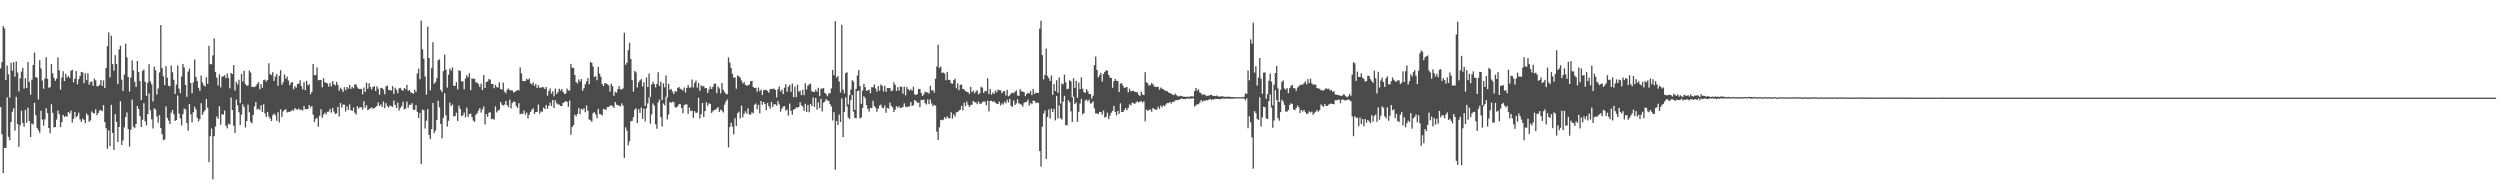<?xml version="1.0" encoding="UTF-8"?>
<svg xmlns="http://www.w3.org/2000/svg" width="1920" height="150">
  <path d="M0 52.554h1v29.747H0zM1 47.695h1v55.494H1zM2 20.095h1v112.796H2zM3 21.867h1v91.711H3zM4 61.415h1v52.283H4zM5 50.380h1v24.436H5zM6 57.048h1v48.053H6zM7 74.976h1v32.694H7zM8 48.131h1v45.636H8zM9 54.264h1v31.552H9zM10 47.721h1v35.449H10zM11 58.837h1v41.555H11zM12 47.215h1v27.174H12zM13 55.656h1v39.556H13zM14 70.179h1v42.670H14zM15 60.225h1v36.022H15zM16 55.054h1v29.985H16zM17 52.112h1v42.396H17zM18 67.969h1v29.348H18zM19 60.044h1v24.372H19zM20 67.615h1v26.686H20zM21 47.655h1v35.032H21zM22 62.829h1v30.164H22zM23 72.810h1v32.395H23zM24 61.251h1v33.624H24zM25 49.951h1v45.672H25zM26 40.375h1v38.572H26zM27 59.224h1v29.295H27zM28 59.717h1v38.521H28zM29 76.467h1v23.691H29zM30 46.249h1v55.719H30zM31 52.525h1v32.497H31zM32 61.926h1v29.952H32zM33 68.155h1v28.347H33zM34 60.253h1v31.464H34zM35 43.905h1v39.140H35zM36 60.494h1v26.370H36zM37 67.363h1v30.949H37zM38 66.950h1v35.411H38zM39 49.184h1v30.912H39zM40 56.273h1v30.405H40zM41 59.834h1v37.990H41zM42 62.064h1v35.528H42zM43 60.318h1v31.535H43zM44 44.065h1v40.799H44zM45 53.992h1v33.734H45zM46 68.816h1v28.870H46zM47 59.607h1v34.242H47zM48 54.755h1v33.439H48zM49 62.248h1v27.552H49zM50 56.748h1v32.420H50zM51 59.600h1v29.991H51zM52 58.312h1v27.697H52zM53 59.770h1v27.429H53zM54 54.425h1v30.530H54zM55 53.431h1v40.756H55zM56 63.260h1v27.955H56zM57 60.347h1v25.621H57zM58 54.563h1v35.530H58zM59 64.778h1v24.086H59zM60 60.766h1v25.749H60zM61 58.255h1v33.490H61zM62 55.193h1v38.328H62zM63 55.556h1v35.649H63zM64 63.884h1v28.176H64zM65 56.285h1v38.335H65zM66 61.618h1v25.598H66zM67 56.223h1v32.259H67zM68 65.037h1v28.479H68zM69 63.011h1v29.478H69zM70 62.592h1v22.941H70zM71 65.994h1v20.732H71zM72 60.279h1v26.892H72zM73 61.718h1v22.252H73zM74 66.217h1v22.250H74zM75 66.270h1v20.476H75zM76 65.105h1v19.686H76zM77 61.366h1v23.255H77zM78 65.940h1v19.463H78zM79 61.758h1v18.968H79zM80 67.530h1v26.242H80zM81 52.260h1v46.265H81zM82 35.445h1v78.774H82zM83 24.933h1v75.243H83zM84 59.416h1v52.847H84zM85 27.453h1v53.012H85zM86 49.219h1v52.865H86zM87 54.283h1v60.891H87zM88 42.337h1v45.305H88zM89 49.073h1v44.595H89zM90 64.690h1v44.420H90zM91 38.022h1v59.504H91zM92 35.112h1v42.622H92zM93 61.201h1v50.115H93zM94 69.941h1v37.873H94zM95 57.232h1v40.593H95zM96 33.468h1v56.433H96zM97 44.013h1v42.346H97zM98 59.111h1v40.055H98zM99 70.296h1v42.238H99zM100 59.565h1v40.094H100zM101 46.441h1v30.004H101zM102 54.063h1v43.269H102zM103 62.787h1v35.614H103zM104 66.742h1v28.554H104zM105 46.808h1v34.545H105zM106 55.237h1v28.391H106zM107 62.284h1v26.878H107zM108 76.848h1v20.697H108zM109 54.411h1v37.560H109zM110 53.404h1v25.871H110zM111 62.817h1v30.305H111zM112 73.579h1v22.743H112zM113 63.553h1v24.111H113zM114 49.254h1v22.553H114zM115 62.448h1v22.266H115zM116 64.766h1v26.874H116zM117 77.969h1v20.688H117zM118 51.096h1v32.057H118zM119 53.929h1v30.183H119zM120 72.595h1v16.852H120zM121 67.924h1v26.306H121zM122 55.664h1v32.822H122zM123 19.282h1v78.961H123zM124 52.308h1v50.754H124zM125 58.596h1v49.104H125zM126 65.345h1v41.747H126zM127 50.783h1v30.942H127zM128 59.630h1v30.885H128zM129 65.913h1v26.687H129zM130 66.323h1v28.943H130zM131 50.311h1v36.290H131zM132 55.545h1v28.905H132zM133 61.211h1v26.567H133zM134 72.069h1v20.848H134zM135 64.929h1v27.254H135zM136 50.376h1v23.008H136zM137 68.027h1v19.257H137zM138 71.471h1v19.551H138zM139 58.803h1v37.622H139zM140 49.125h1v38.586H140zM141 51.852h1v31.522H141zM142 65.238h1v18.799H142zM143 74.359h1v20.134H143zM144 54.990h1v45.437H144zM145 52.746h1v27.184H145zM146 63.735h1v24.013H146zM147 71.641h1v22.340H147zM148 63.253h1v22.983H148zM149 45.646h1v36.252H149zM150 59.164h1v24.932H150zM151 62.320h1v28.113H151zM152 67.465h1v25.825H152zM153 69.831h1v21.688H153zM154 57.954h1v21.367H154zM155 63.289h1v24.981H155zM156 65.485h1v20.748H156zM157 66.412h1v18.044H157zM158 59.283h1v16.800H158zM159 64.292h1v18.430H159zM160 35.144h1v89.430H160zM161 49.234h1v55.419H161zM162 49.439h1v49.265H162zM163 42.553h1v95.167H163zM164 29.380h1v75.165H164zM165 55.265h1v41.962H165zM166 59.613h1v29.910H166zM167 65.574h1v25.641H167zM168 57.013h1v24.661H168zM169 67.140h1v28.587H169zM170 58.838h1v28.909H170zM171 58.668h1v29.327H171zM172 57.767h1v27.201H172zM173 60.078h1v36.485H173zM174 56.302h1v42.285H174zM175 59.830h1v35.234H175zM176 67.858h1v27.682H176zM177 56.048h1v18.859H177zM178 56.935h1v27.595H178zM179 50.046h1v46.496H179zM180 69.529h1v32.549H180zM181 62.838h1v13.713H181zM182 64.870h1v16.111H182zM183 61.245h1v25.037H183zM184 79.215h1v16.763H184zM185 56.830h1v31.246H185zM186 62.571h1v17.565H186zM187 54.279h1v27.968H187zM188 64.520h1v33.449H188zM189 65.946h1v27.091H189zM190 65.519h1v14.919H190zM191 54.075h1v32.215H191zM192 55.657h1v37.842H192zM193 66.750h1v28.055H193zM194 66.709h1v21.541H194zM195 66.987h1v14.739H195zM196 66.035h1v12.351H196zM197 64.473h1v19.670H197zM198 63.060h1v20.284H198zM199 68.526h1v15.922H199zM200 64.521h1v16.296H200zM201 67.398h1v18.706H201zM202 61.549h1v18.533H202zM203 61.137h1v25.987H203zM204 62.667h1v27.213H204zM205 61.374h1v24.540H205zM206 48.572h1v40.946H206zM207 56.919h1v34.149H207zM208 57.743h1v35.215H208zM209 55.430h1v33.118H209zM210 62.088h1v25.081H210zM211 58.837h1v29.678H211zM212 56.883h1v35.910H212zM213 65.859h1v20.343H213zM214 58.230h1v35.749H214zM215 53.907h1v30.077H215zM216 65.119h1v24.715H216zM217 63.202h1v22.345H217zM218 57.188h1v27.309H218zM219 60.485h1v23.393H219zM220 58.720h1v27.674H220zM221 61.779h1v24.122H221zM222 65.399h1v20.473H222zM223 63.597h1v21.764H223zM224 62.914h1v21.486H224zM225 68.557h1v16.498H225zM226 66.213h1v16.800H226zM227 67.309h1v16.659H227zM228 64.493h1v19.706H228zM229 64.233h1v19.100H229zM230 61.570h1v22.889H230zM231 66.189h1v17.958H231zM232 68.653h1v16.224H232zM233 63.085h1v18.267H233zM234 69.215h1v14.702H234zM235 62.038h1v21.783H235zM236 65.542h1v18.253H236zM237 64.645h1v16.048H237zM238 72.457h1v10.101H238zM239 70.629h1v10.800H239zM240 49.166h1v38.880H240zM241 57.714h1v36.121H241zM242 57.686h1v33.600H242zM243 51.692h1v38.745H243zM244 61.769h1v35.585H244zM245 61.416h1v27.402H245zM246 61.397h1v22.490H246zM247 67.046h1v23.441H247zM248 60.061h1v28.028H248zM249 63.122h1v23.400H249zM250 63.732h1v24.200H250zM251 64.113h1v21.757H251zM252 66.500h1v19.255H252zM253 63.758h1v19.956H253zM254 66.425h1v20.033H254zM255 62.265h1v20.566H255zM256 64.724h1v20.925H256zM257 65.637h1v21.976H257zM258 62.837h1v24.186H258zM259 65.190h1v16.895H259zM260 69.558h1v19.889H260zM261 67.215h1v11.841H261zM262 68.590h1v14.029H262zM263 70.593h1v9.702H263zM264 66.965h1v13.415H264zM265 69.215h1v16.373H265zM266 66.816h1v14.944H266zM267 68.064h1v16.348H267zM268 65.249h1v14.924H268zM269 68.250h1v16.331H269zM270 66.614h1v18.655H270zM271 67.836h1v14.728H271zM272 64.754h1v21.813H272zM273 64.866h1v23.104H273zM274 67.063h1v14.517H274zM275 68.246h1v15.160H275zM276 68.251h1v14.035H276zM277 68.280h1v14.174H277zM278 72.379h1v11.764H278zM279 67.190h1v10.524H279zM280 70.543h1v12.225H280zM281 63.457h1v17.363H281zM282 68.183h1v16.412H282zM283 63.928h1v20.010H283zM284 66.736h1v16.409H284zM285 68.740h1v13.760H285zM286 66.759h1v16.753H286zM287 66.153h1v16.793H287zM288 69.877h1v12.492H288zM289 66.262h1v15.034H289zM290 68.152h1v10.450H290zM291 72.826h1v8.574H291zM292 67.445h1v12.722H292zM293 67.677h1v14.455H293zM294 68.806h1v9.196H294zM295 72.386h1v10.649H295zM296 66.356h1v12.886H296zM297 65.658h1v15.839H297zM298 69.078h1v13.510H298zM299 69.308h1v11.684H299zM300 69.487h1v12.103H300zM301 66.093h1v15.997H301zM302 72.083h1v5.092H302zM303 67.315h1v13.168H303zM304 69.092h1v13.967H304zM305 71.481h1v7.432H305zM306 67.817h1v17.069H306zM307 67.498h1v15.279H307zM308 68.981h1v12.622H308zM309 69.712h1v8.469H309zM310 67.539h1v16.441H310zM311 68.479h1v14.912H311zM312 65.157h1v12.775H312zM313 69.788h1v12.976H313zM314 69.127h1v11.425H314zM315 70.905h1v9.537H315zM316 71.369h1v7.834H316zM317 72.037h1v12.278H317zM318 68.888h1v15.442H318zM319 70.765h1v9.935H319zM320 56.481h1v29.472H320zM321 52.725h1v37.947H321zM322 60.832h1v25.840H322zM323 15.856h1v110.114H323zM324 37.898h1v46.212H324zM325 45.131h1v39.586H325zM326 58.781h1v39.916H326zM327 72.618h1v20.121H327zM328 20.427h1v63.376H328zM329 44.538h1v59.019H329zM330 69.351h1v37.509H330zM331 52.333h1v46.781H331zM332 32.387h1v46.738H332zM333 64.361h1v38.005H333zM334 63.091h1v37.167H334zM335 60.227h1v31.977H335zM336 46.313h1v31.017H336zM337 45.573h1v36.871H337zM338 68.991h1v26.161H338zM339 70.778h1v35.444H339zM340 54.610h1v35.873H340zM341 42.000h1v29.668H341zM342 53.497h1v35.101H342zM343 67.203h1v30.043H343zM344 57.442h1v35.322H344zM345 52.606h1v26.082H345zM346 54.346h1v27.220H346zM347 51.690h1v28.570H347zM348 65.888h1v23.532H348zM349 65.962h1v23.195H349zM350 63.003h1v23.511H350zM351 68.658h1v24.201H351zM352 53.926h1v27.221H352zM353 54.560h1v29.092H353zM354 62.474h1v26.695H354zM355 62.463h1v26.139H355zM356 68.579h1v17.830H356zM357 60.379h1v29.630H357zM358 57.697h1v24.975H358zM359 59.296h1v30.494H359zM360 56.291h1v31.345H360zM361 69.240h1v17.997H361zM362 60.116h1v29.808H362zM363 60.624h1v31.976H363zM364 60.372h1v33.148H364zM365 63.174h1v24.991H365zM366 63.473h1v23.485H366zM367 64.600h1v20.344H367zM368 66.827h1v16.144H368zM369 64.224h1v22.276H369zM370 69.102h1v14.926H370zM371 57.614h1v24.145H371zM372 67.564h1v28.017H372zM373 63.044h1v24.673H373zM374 62.523h1v27.259H374zM375 60.512h1v26.051H375zM376 61.243h1v24.916H376zM377 64.548h1v26.926H377zM378 64.424h1v26.729H378zM379 67.765h1v24.192H379zM380 65.166h1v16.538H380zM381 66.889h1v19.497H381zM382 67.241h1v17.732H382zM383 63.281h1v21.007H383zM384 68.401h1v10.004H384zM385 68.833h1v11.548H385zM386 63.386h1v17.728H386zM387 70.371h1v9.978H387zM388 71.639h1v5.938H388zM389 68.910h1v11.831H389zM390 67.872h1v14.319H390zM391 69.278h1v7.285H391zM392 69.396h1v13.842H392zM393 69.500h1v9.594H393zM394 71.086h1v6.824H394zM395 70.433h1v7.896H395zM396 69.764h1v11.687H396zM397 69.106h1v13.770H397zM398 69.421h1v9.842H398zM399 51.772h1v35.991H399zM400 56.345h1v30.834H400zM401 62.092h1v25.429H401zM402 62.428h1v22.461H402zM403 62.184h1v25.851H403zM404 60.458h1v25.999H404zM405 61.328h1v29.681H405zM406 60.273h1v27.852H406zM407 63.923h1v22.080H407zM408 64.941h1v19.287H408zM409 63.258h1v19.982H409zM410 66.004h1v21.504H410zM411 64.498h1v21.523H411zM412 67.584h1v18.270H412zM413 65.462h1v14.791H413zM414 67.317h1v19.953H414zM415 67.336h1v18.107H415zM416 66.725h1v19.247H416zM417 67.100h1v15.500H417zM418 68.398h1v15.360H418zM419 66.780h1v13.797H419zM420 73.443h1v10.070H420zM421 69.804h1v11.481H421zM422 67.876h1v11.002H422zM423 71.877h1v9.542H423zM424 70.078h1v6.719H424zM425 74.028h1v9.017H425zM426 67.999h1v9.015H426zM427 72.195h1v7.067H427zM428 70.804h1v9.456H428zM429 68.092h1v12.175H429zM430 69.629h1v11.799H430zM431 68.412h1v13.054H431zM432 70.605h1v8.382H432zM433 72.085h1v6.477H433zM434 71.859h1v5.684H434zM435 67.998h1v10.263H435zM436 69.469h1v12.610H436zM437 69.522h1v7.765H437zM438 49.059h1v54.459H438zM439 52.043h1v45.447H439zM440 52.058h1v44.081H440zM441 57.557h1v30.504H441zM442 63.096h1v26.284H442zM443 64.069h1v23.477H443zM444 60.978h1v22.087H444zM445 62.653h1v25.102H445zM446 60.745h1v22.743H446zM447 69.670h1v14.691H447zM448 67.742h1v15.377H448zM449 64.719h1v21.615H449zM450 62.560h1v18.363H450zM451 59.969h1v25.080H451zM452 64.739h1v27.006H452zM453 47.549h1v44.909H453zM454 48.327h1v45.150H454zM455 51.021h1v35.849H455zM456 59.176h1v26.962H456zM457 58.467h1v29.499H457zM458 61.627h1v29.192H458zM459 51.296h1v32.347H459zM460 56.552h1v30.898H460zM461 58.951h1v28.964H461zM462 64.494h1v24.192H462zM463 66.122h1v17.508H463zM464 63.870h1v20.251H464zM465 64.079h1v20.209H465zM466 64.777h1v17.392H466zM467 65.554h1v16.673H467zM468 70.316h1v10.860H468zM469 64.267h1v16.683H469zM470 66.172h1v15.318H470zM471 73.524h1v9.410H471zM472 70.456h1v7.872H472zM473 71.237h1v9.129H473zM474 68.527h1v12.313H474zM475 66.116h1v14.974H475zM476 68.499h1v13.345H476zM477 68.823h1v10.527H477zM478 67.835h1v13.243H478zM479 25.157h1v96.069H479zM480 49.761h1v48.087H480zM481 48.074h1v52.224H481zM482 38.579h1v73.096H482zM483 32.895h1v75.657H483zM484 45.270h1v47.923H484zM485 61.523h1v31.306H485zM486 70.351h1v19.578H486zM487 54.468h1v29.751H487zM488 55.594h1v27.578H488zM489 67.182h1v27.268H489zM490 63.252h1v20.656H490zM491 61.718h1v24.992H491zM492 60.726h1v21.842H492zM493 66.478h1v24.784H493zM494 63.061h1v20.401H494zM495 81.372h1v11.920H495zM496 59.482h1v23.625H496zM497 66.891h1v12.587H497zM498 56.449h1v18.232H498zM499 74.431h1v20.570H499zM500 64.970h1v22.893H500zM501 62.811h1v16.668H501zM502 64.580h1v16.552H502zM503 67.141h1v28.307H503zM504 64.480h1v34.421H504zM505 55.481h1v23.063H505zM506 66.124h1v10.365H506zM507 62.741h1v27.158H507zM508 76.753h1v20.477H508zM509 63.956h1v15.532H509zM510 67.007h1v13.899H510zM511 57.960h1v16.395H511zM512 74.808h1v16.966H512zM513 64.370h1v23.537H513zM514 69.010h1v9.417H514zM515 68.241h1v10.717H515zM516 70.306h1v7.833H516zM517 72.212h1v6.389H517zM518 69.854h1v12.637H518zM519 70.434h1v12.028H519zM520 67.529h1v14.194H520zM521 66.717h1v13.260H521zM522 68.189h1v11.873H522zM523 68.658h1v14.159H523zM524 69.602h1v17.357H524zM525 67.172h1v13.582H525zM526 71.100h1v9.096H526zM527 67.584h1v12.591H527zM528 65.153h1v22.239H528zM529 67.281h1v15.303H529zM530 67.240h1v18.116H530zM531 61.083h1v23.930H531zM532 67.138h1v23.454H532zM533 63.599h1v21.876H533zM534 61.843h1v24.952H534zM535 67.264h1v19.193H535zM536 63.657h1v11.442H536zM537 69.748h1v21.385H537zM538 65.608h1v22.155H538zM539 66.472h1v12.518H539zM540 65.964h1v24.003H540zM541 67.853h1v17.482H541zM542 67.565h1v10.985H542zM543 71.361h1v9.902H543zM544 68.756h1v10.533H544zM545 66.426h1v13.418H545zM546 68.346h1v18.362H546zM547 66.711h1v18.763H547zM548 64.333h1v20.207H548zM549 64.130h1v20.043H549zM550 71.559h1v11.801H550zM551 66.438h1v15.832H551zM552 67.956h1v18.031H552zM553 71.729h1v12.509H553zM554 63.728h1v21.270H554zM555 68.990h1v17.429H555zM556 70.699h1v9.675H556zM557 72.091h1v5.863H557zM558 72.465h1v3.903H558zM559 44.049h1v69.151H559zM560 47.964h1v49.644H560zM561 52.178h1v41.954H561zM562 56.671h1v40.611H562zM563 59.605h1v43.634H563zM564 59.456h1v31.321H564zM565 68.123h1v28.590H565zM566 57.981h1v28.984H566zM567 58.595h1v27.148H567zM568 59.694h1v31.314H568zM569 61.773h1v19.359H569zM570 64.110h1v25.952H570zM571 63.067h1v24.288H571zM572 65.072h1v20.432H572zM573 65.850h1v21.468H573zM574 65.610h1v17.574H574zM575 64.930h1v23.006H575zM576 62.459h1v25.515H576zM577 62.120h1v24.142H577zM578 66.832h1v20.210H578zM579 67.583h1v12.831H579zM580 67.454h1v12.019H580zM581 70.444h1v13.594H581zM582 67.168h1v13.360H582zM583 70.066h1v16.996H583zM584 68.865h1v8.686H584zM585 73.076h1v7.418H585zM586 69.376h1v8.937H586zM587 68.899h1v10.999H587zM588 69.050h1v15.647H588zM589 69.843h1v9.249H589zM590 71.166h1v10.519H590zM591 68.398h1v15.043H591zM592 68.181h1v10.142H592zM593 68.463h1v13.701H593zM594 67.965h1v12.150H594zM595 69.074h1v10.982H595zM596 74.782h1v6.388H596zM597 68.537h1v9.151H597zM598 66.462h1v13.698H598zM599 70.170h1v15.535H599zM600 68.774h1v14.650H600zM601 72.238h1v9.638H601zM602 67.384h1v14.082H602zM603 64.686h1v20.314H603zM604 70.402h1v13.719H604zM605 66.685h1v22.158H605zM606 65.182h1v14.334H606zM607 70.507h1v14.627H607zM608 64.186h1v23.953H608zM609 74.658h1v9.595H609zM610 66.431h1v17.266H610zM611 74.525h1v7.869H611zM612 65.093h1v17.641H612zM613 70.407h1v11.712H613zM614 69.580h1v8.985H614zM615 73.044h1v7.910H615zM616 68.938h1v12.866H616zM617 73.103h1v12.079H617zM618 63.976h1v15.728H618zM619 68.689h1v17.344H619zM620 65.780h1v14.837H620zM621 64.693h1v21.586H621zM622 64.308h1v15.562H622zM623 70.072h1v11.491H623zM624 70.464h1v4.409H624zM625 70.774h1v11.250H625zM626 68.748h1v6.535H626zM627 70.477h1v13.780H627zM628 67.370h1v11.258H628zM629 73.830h1v9.267H629zM630 68.158h1v7.793H630zM631 67.968h1v17.664H631zM632 67.658h1v11.255H632zM633 71.331h1v6.717H633zM634 72.339h1v3.622H634zM635 73.926h1v3.366H635zM636 71.810h1v5.611H636zM637 71.621h1v8.393H637zM638 67.894h1v13.849H638zM639 53.689h1v38.773H639zM640 57.759h1v28.388H640zM641 16.227h1v114.148H641zM642 59.592h1v33.290H642zM643 58.387h1v37.583H643zM644 62.553h1v25.481H644zM645 71.002h1v22.680H645zM646 19.016h1v56.583H646zM647 68.811h1v36.437H647zM648 71.741h1v14.219H648zM649 56.176h1v18.671H649zM650 55.508h1v26.191H650zM651 80.240h1v10.091H651zM652 73.069h1v18.313H652zM653 68.759h1v7.971H653zM654 61.657h1v11.377H654zM655 62.674h1v23.106H655zM656 84.430h1v6.096H656zM657 68.211h1v22.685H657zM658 57.957h1v11.974H658zM659 53.845h1v15.715H659zM660 66.096h1v24.954H660zM661 79.740h1v10.388H661zM662 69.472h1v13.372H662zM663 64.376h1v9.496H663zM664 66.907h1v8.516H664zM665 69.764h1v10.933H665zM666 69.344h1v14.259H666zM667 68.799h1v16.998H667zM668 71.641h1v11.184H668zM669 66.904h1v16.124H669zM670 67.103h1v10.292H670zM671 64.844h1v16.553H671zM672 67.964h1v14.776H672zM673 70.412h1v15.385H673zM674 66.081h1v17.316H674zM675 69.617h1v11.472H675zM676 64.877h1v15.431H676zM677 65.884h1v16.797H677zM678 70.135h1v13.033H678zM679 65.853h1v15.222H679zM680 70.551h1v16.060H680zM681 67.638h1v15.227H681zM682 67.752h1v15.725H682zM683 67.590h1v11.111H683zM684 70.065h1v11.208H684zM685 69.449h1v13.047H685zM686 63.186h1v22.849H686zM687 65.148h1v19.097H687zM688 69.908h1v11.662H688zM689 66.885h1v15.854H689zM690 69.557h1v12.063H690zM691 66.356h1v16.725H691zM692 66.646h1v16.062H692zM693 71.997h1v10.123H693zM694 66.522h1v12.853H694zM695 73.263h1v8.621H695zM696 66.848h1v15.572H696zM697 68.445h1v13.322H697zM698 69.595h1v12.201H698zM699 68.631h1v9.777H699zM700 69.544h1v11.838H700zM701 66.630h1v14.173H701zM702 72.464h1v4.292H702zM703 72.950h1v4.710H703zM704 72.286h1v6.735H704zM705 68.422h1v10.366H705zM706 68.275h1v14.044H706zM707 71.322h1v5.359H707zM708 73.775h1v3.190H708zM709 72.404h1v4.085H709zM710 70.381h1v8.813H710zM711 70.887h1v9.464H711zM712 70.953h1v5.454H712zM713 71.921h1v8.051H713zM714 65.849h1v10.531H714zM715 69.524h1v9.885H715zM716 69.121h1v12.425H716zM717 71.045h1v9.462H717zM718 60.404h1v20.779H718zM719 51.120h1v50.022H719zM720 34.427h1v73.135H720zM721 52.289h1v45.433H721zM722 51.060h1v41.012H722zM723 55.981h1v36.386H723zM724 55.696h1v36.165H724zM725 56.437h1v33.646H725zM726 61.666h1v29.444H726zM727 55.215h1v34.163H727zM728 61.213h1v29.399H728zM729 61.561h1v29.358H729zM730 63.944h1v22.298H730zM731 64.329h1v26.749H731zM732 61.519h1v26.312H732zM733 60.386h1v29.145H733zM734 67.851h1v18.472H734zM735 64.020h1v22.021H735zM736 69.224h1v15.704H736zM737 65.062h1v19.238H737zM738 65.050h1v16.197H738zM739 68.282h1v16.455H739zM740 68.605h1v10.354H740zM741 69.846h1v11.648H741zM742 70.549h1v7.478H742zM743 70.762h1v9.704H743zM744 72.182h1v10.024H744zM745 66.692h1v14.051H745zM746 70.804h1v9.642H746zM747 69.600h1v7.940H747zM748 71.656h1v6.851H748zM749 70.179h1v8.477H749zM750 69.366h1v10.705H750zM751 72.466h1v5.525H751zM752 71.501h1v8.119H752zM753 66.564h1v13.187H753zM754 67.385h1v10.934H754zM755 71.352h1v6.590H755zM756 69.806h1v8.324H756zM757 70.165h1v10.771H757zM758 60.148h1v17.207H758zM759 72.309h1v13.286H759zM760 68.321h1v9.195H760zM761 72.724h1v4.617H761zM762 71.007h1v7.212H762zM763 72.207h1v5.595H763zM764 69.509h1v9.436H764zM765 70.857h1v8.789H765zM766 68.922h1v11.045H766zM767 69.216h1v8.832H767zM768 69.401h1v11.557H768zM769 71.572h1v7.721H769zM770 70.129h1v10.152H770zM771 69.996h1v8.119H771zM772 73.335h1v6.085H772zM773 68.946h1v7.669H773zM774 73.981h1v4.782H774zM775 73.182h1v2.807H775zM776 71.779h1v9.490H776zM777 71.152h1v10.965H777zM778 71.685h1v5.511H778zM779 70.503h1v10.120H779zM780 69.466h1v9.923H780zM781 73.306h1v2.947H781zM782 73.687h1v5.646H782zM783 68.418h1v11.669H783zM784 70.166h1v10.239H784zM785 70.326h1v11.660H785zM786 70.737h1v8.331H786zM787 73.807h1v4.512H787zM788 72.130h1v6.162H788zM789 71.273h1v5.296H789zM790 71.770h1v9.285H790zM791 69.765h1v9.312H791zM792 73.080h1v6.968H792zM793 68.281h1v9.063H793zM794 72.098h1v5.251H794zM795 71.110h1v7.908H795zM796 71.480h1v7.236H796zM797 71.254h1v7.736H797zM798 21.951h1v94.064H798zM799 15.904h1v112.052H799zM800 42.352h1v54.913H800zM801 60.993h1v26.274H801zM802 57.509h1v27.356H802zM803 37.273h1v84.808H803zM804 58.331h1v31.498H804zM805 60.026h1v24.053H805zM806 62.251h1v28.781H806zM807 57.890h1v25.527H807zM808 72.821h1v13.197H808zM809 64.566h1v19.063H809zM810 69.892h1v22.569H810zM811 61.657h1v11.971H811zM812 71.232h1v19.778H812zM813 59.510h1v21.402H813zM814 79.534h1v11.233H814zM815 64.072h1v27.741H815zM816 64.771h1v13.340H816zM817 57.265h1v16.342H817zM818 63.140h1v33.019H818zM819 68.555h1v27.689H819zM820 68.072h1v8.885H820zM821 61.581h1v16.886H821zM822 62.487h1v23.085H822zM823 74.761h1v19.000H823zM824 60.049h1v14.177H824zM825 67.555h1v12.386H825zM826 62.067h1v16.673H826zM827 75.085h1v18.437H827zM828 63.380h1v22.518H828zM829 68.446h1v11.137H829zM830 59.414h1v16.465H830zM831 68.170h1v19.764H831zM832 70.752h1v16.098H832zM833 71.333h1v5.856H833zM834 68.445h1v7.989H834zM835 70.117h1v7.711H835zM836 72.256h1v4.228H836zM837 72.102h1v7.535H837zM838 75.704h1v3.504H838zM839 73.490h1v4.325H839zM840 50.029h1v33.230H840zM841 43.411h1v43.720H841zM842 53.724h1v33.459H842zM843 59.424h1v28.158H843zM844 57.684h1v28.256H844zM845 56.004h1v30.102H845zM846 62.651h1v25.465H846zM847 56.893h1v28.059H847zM848 55.201h1v35.078H848zM849 53.923h1v35.833H849zM850 54.387h1v32.105H850zM851 57.611h1v33.887H851zM852 59.590h1v29.137H852zM853 59.884h1v26.635H853zM854 67.393h1v17.809H854zM855 62.415h1v18.908H855zM856 60.610h1v25.367H856zM857 62.017h1v26.588H857zM858 62.133h1v23.075H858zM859 70.734h1v16.742H859zM860 64.187h1v15.166H860zM861 63.908h1v22.215H861zM862 65.804h1v20.189H862zM863 67.577h1v16.904H863zM864 67.127h1v15.862H864zM865 66.720h1v18.030H865zM866 70.936h1v11.971H866zM867 68.051h1v12.141H867zM868 70.114h1v10.945H868zM869 69.765h1v9.147H869zM870 69.786h1v9.438H870zM871 70.491h1v9.371H871zM872 70.631h1v7.991H872zM873 70.944h1v6.911H873zM874 72.755h1v5.854H874zM875 73.687h1v4.433H875zM876 70.400h1v7.101H876zM877 72.477h1v6.356H877zM878 73.002h1v4.778H878zM879 55.451h1v37.713H879zM880 63.287h1v20.880H880zM881 64.014h1v21.219H881zM882 65.822h1v18.561H882zM883 65.259h1v18.816H883zM884 63.693h1v22.193H884zM885 64.711h1v18.234H885zM886 66.363h1v17.365H886zM887 66.679h1v17.598H887zM888 66.750h1v17.389H888zM889 66.602h1v15.367H889zM890 68.846h1v14.796H890zM891 67.205h1v13.896H891zM892 68.091h1v14.318H892zM893 68.607h1v12.364H893zM894 69.381h1v12.251H894zM895 69.956h1v10.247H895zM896 70.044h1v9.048H896zM897 71.106h1v8.117H897zM898 71.322h1v6.998H898zM899 71.994h1v7.622H899zM900 72.588h1v5.627H900zM901 73.120h1v5.234H901zM902 71.850h1v5.321H902zM903 73.002h1v3.880H903zM904 73.879h1v3.051H904zM905 74.009h1v2.644H905zM906 73.592h1v2.487H906zM907 73.761h1v1.895H907zM908 74.196h1v1.887H908zM909 74.182h1v1.966H909zM910 74.466h1v1.547H910zM911 74.317h1v1.384H911zM912 74.194h1v1.407H912zM913 74.353h1v1.424H913zM914 73.947h1v1.803H914zM915 73.986h1v1.675H915zM916 74.141h1v1.301H916zM917 69.917h1v11.845H917zM918 67.564h1v13.294H918zM919 69.514h1v10.551H919zM920 68.674h1v11.408H920zM921 71.142h1v7.657H921zM922 71.681h1v5.111H922zM923 72.891h1v5.248H923zM924 72.341h1v4.934H924zM925 72.793h1v4.671H925zM926 73.810h1v2.993H926zM927 73.453h1v3.704H927zM928 73.448h1v2.973H928zM929 72.980h1v2.981H929zM930 72.713h1v4.045H930zM931 73.654h1v2.702H931zM932 73.587h1v2.697H932zM933 73.807h1v2.161H933zM934 73.303h1v2.745H934zM935 73.965h1v2.022H935zM936 74.195h1v2.100H936zM937 74.030h1v2.098H937zM938 73.832h1v1.934H938zM939 74.144h1v1.578H939zM940 74.364h1v1.494H940zM941 74.363h1v1.266H941zM942 74.260h1v1.457H942zM943 74.314h1v1.450H943zM944 74.277h1v1.497H944zM945 74.570h1v1.205H945zM946 74.615h1v1.285H946zM947 74.505h1v1.096H947zM948 74.645h1v1.000H948zM949 74.688h1v1.000H949zM950 74.694h1v1.000H950zM951 74.544h1v1.000H951zM952 74.677h1v1.000H952zM953 74.689h1v1.000H953zM954 74.628h1v1.001H954zM955 74.307h1v1.381H955zM956 71.665h1v5.449H956zM957 72.212h1v3.372H957zM958 54.145h1v44.340H958zM959 61.707h1v27.595H959zM960 30.242h1v63.712H960zM961 33.512h1v72.070H961zM962 17.406h1v112.152H962zM963 55.765h1v29.510H963zM964 50.785h1v36.097H964zM965 65.740h1v25.543H965zM966 59.507h1v32.636H966zM967 44.548h1v30.223H967zM968 60.462h1v36.738H968zM969 72.023h1v18.038H969zM970 55.762h1v26.263H970zM971 55.580h1v26.736H971zM972 75.785h1v15.151H972zM973 72.314h1v19.102H973zM974 61.967h1v15.678H974zM975 56.464h1v16.122H975zM976 62.746h1v19.817H976zM977 80.968h1v17.133H977zM978 65.111h1v27.393H978zM979 56.063h1v13.270H979zM980 50.631h1v26.208H980zM981 67.946h1v22.718H981zM982 78.330h1v14.326H982zM983 69.008h1v17.129H983zM984 62.865h1v13.718H984zM985 61.675h1v16.377H985zM986 67.880h1v12.733H986zM987 68.903h1v16.877H987zM988 67.645h1v18.079H988zM989 71.473h1v13.059H989zM990 67.662h1v12.912H990zM991 65.842h1v13.406H991zM992 65.118h1v14.761H992zM993 67.755h1v16.374H993zM994 67.811h1v16.816H994zM995 69.736h1v13.287H995zM996 67.297h1v13.737H996zM997 66.266h1v16.045H997zM998 65.163h1v21.651H998zM999 64.986h1v19.514H999zM1000 64.966h1v20.752H1000zM1001 63.831h1v20.546H1001zM1002 62.458h1v23.727H1002zM1003 64.695h1v22.893H1003zM1004 60.736h1v26.456H1004zM1005 63.851h1v21.769H1005zM1006 60.399h1v26.008H1006zM1007 64.000h1v21.724H1007zM1008 64.958h1v23.242H1008zM1009 64.873h1v21.861H1009zM1010 65.079h1v20.722H1010zM1011 67.568h1v16.847H1011zM1012 67.963h1v17.890H1012zM1013 68.162h1v16.495H1013zM1014 69.291h1v10.937H1014zM1015 69.390h1v11.796H1015zM1016 69.515h1v12.570H1016zM1017 68.667h1v11.135H1017zM1018 67.604h1v13.770H1018zM1019 68.483h1v12.837H1019zM1020 68.050h1v12.286H1020zM1021 69.453h1v10.148H1021zM1022 69.060h1v10.600H1022zM1023 70.591h1v9.260H1023zM1024 69.995h1v10.017H1024zM1025 72.544h1v4.384H1025zM1026 72.660h1v4.460H1026zM1027 72.974h1v3.630H1027zM1028 73.194h1v3.350H1028zM1029 73.491h1v5.741H1029zM1030 73.789h1v2.774H1030zM1031 72.608h1v3.817H1031zM1032 72.677h1v4.325H1032zM1033 73.871h1v3.343H1033zM1034 74.631h1v2.182H1034zM1035 73.982h1v2.311H1035zM1036 72.092h1v4.853H1036zM1037 73.587h1v4.175H1037zM1038 57.304h1v32.152H1038zM1039 47.822h1v56.767H1039zM1040 48.599h1v40.573H1040zM1041 62.130h1v28.410H1041zM1042 54.991h1v35.411H1042zM1043 59.086h1v37.859H1043zM1044 59.146h1v31.131H1044zM1045 56.383h1v38.840H1045zM1046 59.594h1v31.867H1046zM1047 60.619h1v36.363H1047zM1048 62.654h1v28.832H1048zM1049 62.277h1v31.998H1049zM1050 58.171h1v33.959H1050zM1051 58.379h1v34.818H1051zM1052 60.804h1v33.853H1052zM1053 62.175h1v26.239H1053zM1054 63.652h1v29.852H1054zM1055 54.214h1v34.765H1055zM1056 60.135h1v27.752H1056zM1057 71.731h1v21.784H1057zM1058 55.115h1v27.364H1058zM1059 67.192h1v24.775H1059zM1060 61.779h1v27.082H1060zM1061 59.548h1v22.075H1061zM1062 62.917h1v19.931H1062zM1063 66.799h1v22.532H1063zM1064 60.176h1v30.762H1064zM1065 58.631h1v23.807H1065zM1066 64.708h1v28.031H1066zM1067 64.776h1v24.058H1067zM1068 62.344h1v18.366H1068zM1069 59.502h1v25.285H1069zM1070 61.235h1v22.661H1070zM1071 62.459h1v28.406H1071zM1072 62.722h1v24.800H1072zM1073 61.660h1v31.395H1073zM1074 61.743h1v31.877H1074zM1075 64.597h1v23.488H1075zM1076 63.441h1v22.613H1076zM1077 54.825h1v41.445H1077zM1078 62.979h1v27.086H1078zM1079 54.661h1v43.145H1079zM1080 50.289h1v44.432H1080zM1081 64.890h1v27.709H1081zM1082 62.423h1v31.252H1082zM1083 57.160h1v29.696H1083zM1084 58.746h1v40.048H1084zM1085 55.386h1v35.372H1085zM1086 53.885h1v35.880H1086zM1087 58.105h1v29.757H1087zM1088 64.621h1v29.337H1088zM1089 54.293h1v34.195H1089zM1090 40.977h1v53.758H1090zM1091 38.796h1v73.124H1091zM1092 39.668h1v64.199H1092zM1093 46.289h1v63.802H1093zM1094 43.892h1v55.260H1094zM1095 43.221h1v57.369H1095zM1096 42.527h1v53.396H1096zM1097 54.198h1v32.257H1097zM1098 55.725h1v36.641H1098zM1099 60.409h1v29.143H1099zM1100 53.249h1v43.807H1100zM1101 56.294h1v34.363H1101zM1102 58.660h1v37.110H1102zM1103 56.620h1v34.545H1103zM1104 59.280h1v35.689H1104zM1105 53.554h1v31.639H1105zM1106 53.112h1v37.024H1106zM1107 62.130h1v26.389H1107zM1108 59.950h1v28.691H1108zM1109 61.466h1v29.381H1109zM1110 64.203h1v23.757H1110zM1111 59.456h1v26.906H1111zM1112 63.697h1v28.533H1112zM1113 55.578h1v35.606H1113zM1114 58.098h1v34.724H1114zM1115 65.636h1v29.191H1115zM1116 65.687h1v21.861H1116zM1117 65.659h1v24.195H1117zM1118 26.525h1v96.983H1118zM1119 16.734h1v109.899H1119zM1120 61.768h1v30.272H1120zM1121 54.008h1v35.703H1121zM1122 42.855h1v84.135H1122zM1123 55.070h1v43.427H1123zM1124 51.300h1v35.607H1124zM1125 70.335h1v24.950H1125zM1126 53.847h1v26.691H1126zM1127 61.533h1v30.367H1127zM1128 56.702h1v25.932H1128zM1129 63.838h1v26.179H1129zM1130 57.149h1v29.948H1130zM1131 54.813h1v31.240H1131zM1132 59.580h1v26.296H1132zM1133 59.891h1v33.334H1133zM1134 72.179h1v28.403H1134zM1135 59.810h1v23.736H1135zM1136 55.154h1v26.061H1136zM1137 55.309h1v33.324H1137zM1138 80.858h1v17.196H1138zM1139 62.183h1v19.425H1139zM1140 66.745h1v13.138H1140zM1141 58.380h1v18.575H1141zM1142 68.467h1v28.780H1142zM1143 52.156h1v38.854H1143zM1144 53.194h1v31.465H1144zM1145 61.072h1v17.695H1145zM1146 62.396h1v31.828H1146zM1147 71.825h1v22.309H1147zM1148 57.356h1v21.712H1148zM1149 60.691h1v25.119H1149zM1150 55.400h1v29.608H1150zM1151 72.917h1v20.221H1151zM1152 65.943h1v17.498H1152zM1153 65.714h1v14.169H1153zM1154 65.403h1v13.563H1154zM1155 69.698h1v11.369H1155zM1156 69.214h1v13.336H1156zM1157 71.621h1v9.731H1157zM1158 53.535h1v32.543H1158zM1159 64.137h1v26.912H1159zM1160 58.123h1v29.345H1160zM1161 58.382h1v32.475H1161zM1162 60.341h1v35.142H1162zM1163 64.983h1v33.968H1163zM1164 60.231h1v28.730H1164zM1165 55.830h1v37.679H1165zM1166 58.895h1v28.260H1166zM1167 58.678h1v30.542H1167zM1168 59.063h1v32.742H1168zM1169 51.942h1v42.512H1169zM1170 43.891h1v63.872H1170zM1171 51.017h1v46.959H1171zM1172 51.267h1v46.822H1172zM1173 44.609h1v46.515H1173zM1174 49.299h1v53.478H1174zM1175 53.034h1v41.942H1175zM1176 55.643h1v40.702H1176zM1177 49.680h1v44.318H1177zM1178 56.311h1v30.247H1178zM1179 55.800h1v44.923H1179zM1180 57.313h1v30.097H1180zM1181 62.021h1v25.349H1181zM1182 61.447h1v23.828H1182zM1183 59.513h1v29.711H1183zM1184 63.679h1v29.181H1184zM1185 63.016h1v22.434H1185zM1186 61.391h1v22.698H1186zM1187 66.927h1v28.607H1187zM1188 51.959h1v34.952H1188zM1189 63.304h1v26.542H1189zM1190 64.634h1v25.949H1190zM1191 55.401h1v32.299H1191zM1192 58.682h1v39.721H1192zM1193 62.736h1v23.589H1193zM1194 56.851h1v30.295H1194zM1195 38.617h1v65.536H1195zM1196 53.750h1v42.557H1196zM1197 52.484h1v47.576H1197zM1198 50.072h1v48.079H1198zM1199 59.971h1v25.016H1199zM1200 57.548h1v42.374H1200zM1201 52.445h1v32.752H1201zM1202 57.202h1v39.374H1202zM1203 60.549h1v35.858H1203zM1204 47.447h1v42.331H1204zM1205 64.511h1v39.644H1205zM1206 47.024h1v45.687H1206zM1207 54.666h1v39.566H1207zM1208 54.935h1v39.606H1208zM1209 58.237h1v38.528H1209zM1210 59.359h1v33.854H1210zM1211 65.552h1v28.859H1211zM1212 51.831h1v36.394H1212zM1213 63.081h1v35.576H1213zM1214 52.473h1v37.864H1214zM1215 57.999h1v35.928H1215zM1216 57.709h1v31.707H1216zM1217 66.565h1v25.037H1217zM1218 55.354h1v33.858H1218zM1219 62.245h1v30.285H1219zM1220 59.641h1v27.570H1220zM1221 65.529h1v26.342H1221zM1222 50.425h1v32.145H1222zM1223 69.936h1v24.504H1223zM1224 56.555h1v33.437H1224zM1225 59.003h1v30.432H1225zM1226 62.813h1v27.029H1226zM1227 64.007h1v24.575H1227zM1228 65.422h1v22.370H1228zM1229 64.346h1v22.606H1229zM1230 64.214h1v25.071H1230zM1231 66.724h1v17.556H1231zM1232 65.501h1v19.716H1232zM1233 63.925h1v25.111H1233zM1234 57.746h1v28.802H1234zM1235 61.365h1v28.290H1235zM1236 61.129h1v30.396H1236zM1237 66.837h1v16.598H1237zM1238 59.405h1v33.183H1238zM1239 67.293h1v13.948H1239zM1240 64.075h1v21.279H1240zM1241 60.979h1v26.354H1241zM1242 63.782h1v26.227H1242zM1243 61.177h1v21.712H1243zM1244 61.592h1v24.450H1244zM1245 66.270h1v20.931H1245zM1246 59.502h1v25.907H1246zM1247 61.535h1v30.243H1247zM1248 60.027h1v28.522H1248zM1249 60.464h1v28.080H1249zM1250 65.366h1v26.685H1250zM1251 57.757h1v32.833H1251zM1252 64.733h1v24.037H1252zM1253 66.199h1v20.993H1253zM1254 58.396h1v25.778H1254zM1255 64.787h1v24.370H1255zM1256 60.754h1v24.494H1256zM1257 63.536h1v25.967H1257zM1258 62.415h1v25.761H1258zM1259 64.707h1v26.702H1259zM1260 65.548h1v22.573H1260zM1261 62.939h1v22.896H1261zM1262 67.165h1v23.628H1262zM1263 62.296h1v20.279H1263zM1264 63.180h1v19.704H1264zM1265 61.755h1v23.778H1265zM1266 67.348h1v18.887H1266zM1267 60.266h1v24.148H1267zM1268 64.683h1v21.147H1268zM1269 60.865h1v26.515H1269zM1270 65.511h1v22.021H1270zM1271 62.362h1v20.612H1271zM1272 64.785h1v17.648H1272zM1273 68.120h1v11.475H1273zM1274 65.775h1v19.438H1274zM1275 66.664h1v15.400H1275zM1276 67.944h1v12.526H1276zM1277 67.155h1v12.602H1277zM1278 72.814h1v5.099H1278zM1279 73.025h1v3.647H1279zM1280 73.305h1v2.706H1280zM1281 72.762h1v4.506H1281zM1282 72.906h1v4.585H1282zM1283 73.154h1v3.094H1283zM1284 74.153h1v2.099H1284zM1285 71.881h1v4.874H1285zM1286 72.920h1v4.703H1286zM1287 73.752h1v2.734H1287zM1288 72.427h1v4.508H1288zM1289 74.260h1v2.555H1289zM1290 73.175h1v3.479H1290zM1291 74.027h1v1.806H1291zM1292 74.328h1v2.828H1292zM1293 72.708h1v3.777H1293zM1294 73.298h1v3.459H1294zM1295 73.677h1v2.509H1295zM1296 73.000h1v3.567H1296zM1297 74.127h1v2.930H1297zM1298 72.460h1v3.573H1298zM1299 73.892h1v2.546H1299zM1300 74.077h1v2.526H1300zM1301 73.256h1v3.012H1301zM1302 73.620h1v2.551H1302zM1303 73.065h1v3.828H1303zM1304 73.477h1v2.048H1304zM1305 74.478h1v2.557H1305zM1306 72.318h1v3.329H1306zM1307 73.632h1v2.480H1307zM1308 73.446h1v2.398H1308zM1309 73.801h1v1.739H1309zM1310 74.328h1v1.630H1310zM1311 73.653h1v2.401H1311zM1312 74.165h1v1.590H1312zM1313 74.339h1v1.205H1313zM1314 74.450h1v1.259H1314zM1315 74.081h1v1.370H1315zM1316 74.428h1v1.338H1316zM1317 74.045h1v1.658H1317zM1318 74.369h1v1.838H1318zM1319 74.078h1v1.440H1319zM1320 74.508h1v1.389H1320zM1321 74.204h1v1.247H1321zM1322 74.024h1v1.797H1322zM1323 74.303h1v1.237H1323zM1324 74.287h1v1.350H1324zM1325 74.724h1v1.000H1325zM1326 74.502h1v1.048H1326zM1327 74.380h1v1.142H1327zM1328 74.547h1v1.049H1328zM1329 74.737h1v1.038H1329zM1330 74.433h1v1.000H1330zM1331 74.690h1v1.000H1331zM1332 74.580h1v1.000H1332zM1333 74.793h1v1.000H1333zM1334 74.527h1v1.000H1334zM1335 74.666h1v1.000H1335zM1336 74.668h1v1.000H1336zM1337 74.705h1v1.000H1337zM1338 74.567h1v1.000H1338zM1339 74.694h1v1.000H1339zM1340 74.422h1v1.000H1340zM1341 74.740h1v1.003H1341zM1342 74.479h1v1.000H1342zM1343 74.413h1v1.000H1343zM1344 74.461h1v1.271H1344zM1345 74.516h1v1.179H1345zM1346 74.697h1v1.000H1346zM1347 74.484h1v1.000H1347zM1348 74.785h1v1.000H1348zM1349 74.772h1v1.000H1349zM1350 74.689h1v1.000H1350zM1351 74.689h1v1.000H1351zM1352 74.645h1v1.000H1352zM1353 74.930h1v1.000H1353zM1354 74.675h1v1.000H1354zM1355 74.665h1v1.000H1355zM1356 74.778h1v1.000H1356zM1357 74.799h1v1.000H1357zM1358 74.667h1v1.000H1358zM1359 74.625h1v1.000H1359zM1360 74.921h1v1.000H1360zM1361 74.725h1v1.000H1361zM1362 74.679h1v1.000H1362zM1363 74.579h1v1.000H1363zM1364 74.910h1v1.000H1364zM1365 74.934h1v1.000H1365zM1366 74.658h1v1.000H1366zM1367 74.799h1v1.000H1367zM1368 74.755h1v1.000H1368zM1369 74.794h1v1.000H1369zM1370 74.797h1v1.000H1370zM1371 74.801h1v1.000H1371zM1372 74.869h1v1.000H1372zM1373 74.851h1v1.000H1373zM1374 74.665h1v1.000H1374zM1375 74.789h1v1.000H1375zM1376 74.811h1v1.000H1376zM1377 74.691h1v1.000H1377zM1378 74.677h1v1.000H1378zM1379 74.705h1v1.000H1379zM1380 74.800h1v1.000H1380zM1381 74.753h1v1.000H1381zM1382 74.765h1v1.000H1382zM1383 74.869h1v1.000H1383zM1384 74.945h1v1.000H1384zM1385 74.828h1v1.000H1385zM1386 74.716h1v1.000H1386zM1387 74.861h1v1.000H1387zM1388 74.932h1v1.000H1388zM1389 74.804h1v1.000H1389zM1390 74.871h1v1.000H1390zM1391 74.810h1v1.000H1391zM1392 74.821h1v1.000H1392zM1393 74.741h1v1.000H1393zM1394 74.740h1v1.000H1394zM1395 74.928h1v1.000H1395zM1396 74.949h1v1.000H1396zM1397 74.833h1v1.000H1397zM1398 74.781h1v1.000H1398zM1399 74.854h1v1.000H1399zM1400 74.893h1v1.000H1400zM1401 74.792h1v1.000H1401zM1402 74.904h1v1.000H1402zM1403 74.909h1v1.000H1403zM1404 74.891h1v1.000H1404zM1405 74.877h1v1.000H1405zM1406 74.888h1v1.000H1406zM1407 74.891h1v1.000H1407zM1408 74.869h1v1.000H1408zM1409 74.837h1v1.000H1409zM1410 74.887h1v1.000H1410zM1411 75.023h1v1.000H1411zM1412 74.798h1v1.000H1412zM1413 74.792h1v1.000H1413zM1414 74.825h1v1.000H1414zM1415 74.826h1v1.000H1415zM1416 74.891h1v1.000H1416zM1417 74.846h1v1.000H1417zM1418 74.927h1v1.000H1418zM1419 74.938h1v1.000H1419zM1420 74.878h1v1.000H1420zM1421 74.930h1v1.000H1421zM1422 74.942h1v1.000H1422zM1423 74.933h1v1.000H1423zM1424 74.887h1v1.000H1424zM1425 74.836h1v1.000H1425zM1426 74.890h1v1.000H1426zM1427 74.864h1v1.000H1427zM1428 74.870h1v1.000H1428zM1429 74.808h1v1.000H1429zM1430 74.927h1v1.000H1430zM1431 74.950h1v1.000H1431zM1432 74.842h1v1.000H1432zM1433 74.910h1v1.000H1433zM1434 74.965h1v1.000H1434zM1435 74.908h1v1.000H1435zM1436 74.860h1v1.000H1436zM1437 74.923h1v1.000H1437zM1438 74.926h1v1.000H1438zM1439 74.940h1v1.000H1439zM1440 74.896h1v1.000H1440zM1441 74.937h1v1.000H1441zM1442 74.936h1v1.000H1442zM1443 74.946h1v1.000H1443zM1444 74.891h1v1.000H1444zM1445 74.927h1v1.000H1445zM1446 74.952h1v1.000H1446zM1447 74.880h1v1.000H1447zM1448 74.900h1v1.000H1448zM1449 74.855h1v1.000H1449zM1450 74.914h1v1.000H1450zM1451 74.916h1v1.000H1451zM1452 74.910h1v1.000H1452zM1453 74.899h1v1.000H1453zM1454 74.940h1v1.000H1454zM1455 74.909h1v1.000H1455zM1456 74.876h1v1.000H1456zM1457 74.925h1v1.000H1457zM1458 74.963h1v1.000H1458zM1459 74.900h1v1.000H1459zM1460 74.919h1v1.000H1460zM1461 74.945h1v1.000H1461zM1462 74.920h1v1.000H1462zM1463 74.913h1v1.000H1463zM1464 74.930h1v1.000H1464zM1465 74.999h1v1.000H1465zM1466 74.946h1v1.000H1466zM1467 74.967h1v1.000H1467zM1468 74.979h1v1.000H1468zM1469 74.948h1v1.000H1469zM1470 74.956h1v1.000H1470zM1471 74.960h1v1.000H1471zM1472 74.978h1v1.000H1472zM1473 74.958h1v1.000H1473zM1474 74.963h1v1.000H1474zM1475 74.974h1v1.000H1475zM1476 74.960h1v1.000H1476zM1477 74.975h1v1.000H1477zM1478 74.947h1v1.000H1478zM1479 74.942h1v1.000H1479zM1480 74.960h1v1.000H1480zM1481 74.953h1v1.000H1481zM1482 74.966h1v1.000H1482zM1483 74.937h1v1.000H1483zM1484 74.920h1v1.000H1484zM1485 74.961h1v1.000H1485zM1486 74.984h1v1.000H1486zM1487 74.955h1v1.000H1487zM1488 74.948h1v1.000H1488zM1489 74.952h1v1.000H1489zM1490 74.943h1v1.000H1490zM1491 74.975h1v1.000H1491zM1492 74.964h1v1.000H1492zM1493 74.947h1v1.000H1493zM1494 74.939h1v1.000H1494zM1495 74.946h1v1.000H1495zM1496 74.990h1v1.000H1496zM1497 74.957h1v1.000H1497zM1498 74.971h1v1.000H1498zM1499 74.959h1v1.000H1499zM1500 74.953h1v1.000H1500zM1501 74.974h1v1.000H1501zM1502 74.947h1v1.000H1502zM1503 74.946h1v1.000H1503zM1504 74.963h1v1.000H1504zM1505 74.971h1v1.000H1505zM1506 74.962h1v1.000H1506zM1507 74.971h1v1.000H1507zM1508 74.972h1v1.000H1508zM1509 74.990h1v1.000H1509zM1510 74.963h1v1.000H1510zM1511 74.971h1v1.000H1511zM1512 74.991h1v1.000H1512zM1513 74.972h1v1.000H1513zM1514 74.965h1v1.000H1514zM1515 74.965h1v1.000H1515zM1516 74.965h1v1.000H1516zM1517 74.971h1v1.000H1517zM1518 74.979h1v1.000H1518zM1519 74.968h1v1.000H1519zM1520 74.995h1v1.000H1520zM1521 74.960h1v1.000H1521zM1522 74.976h1v1.000H1522zM1523 74.989h1v1.000H1523zM1524 74.974h1v1.000H1524zM1525 74.976h1v1.000H1525zM1526 74.970h1v1.000H1526zM1527 74.980h1v1.000H1527zM1528 74.964h1v1.000H1528zM1529 74.971h1v1.000H1529zM1530 74.973h1v1.000H1530zM1531 74.986h1v1.000H1531zM1532 74.990h1v1.000H1532zM1533 74.961h1v1.000H1533zM1534 74.986h1v1.000H1534zM1535 74.977h1v1.000H1535zM1536 74.963h1v1.000H1536zM1537 74.973h1v1.000H1537zM1538 74.985h1v1.000H1538zM1539 74.994h1v1.000H1539zM1540 74.987h1v1.000H1540zM1541 74.983h1v1.000H1541zM1542 74.991h1v1.000H1542zM1543 74.980h1v1.000H1543zM1544 74.963h1v1.000H1544zM1545 74.977h1v1.000H1545zM1546 74.993h1v1.000H1546zM1547 74.980h1v1.000H1547zM1548 74.961h1v1.000H1548zM1549 74.987h1v1.000H1549zM1550 74.987h1v1.000H1550zM1551 74.972h1v1.000H1551zM1552 74.974h1v1.000H1552zM1553 74.984h1v1.000H1553zM1554 74.972h1v1.000H1554zM1555 74.969h1v1.000H1555zM1556 75.008h1v1.000H1556zM1557 74.977h1v1.000H1557zM1558 74.978h1v1.000H1558zM1559 74.978h1v1.000H1559zM1560 74.981h1v1.000H1560zM1561 74.974h1v1.000H1561zM1562 74.981h1v1.000H1562zM1563 74.979h1v1.000H1563zM1564 74.987h1v1.000H1564zM1565 74.977h1v1.000H1565zM1566 74.987h1v1.000H1566zM1567 74.986h1v1.000H1567zM1568 74.977h1v1.000H1568zM1569 74.980h1v1.000H1569zM1570 74.986h1v1.000H1570zM1571 74.988h1v1.000H1571zM1572 74.963h1v1.000H1572zM1573 74.975h1v1.000H1573zM1574 74.981h1v1.000H1574zM1575 75.001h1v1.000H1575zM1576 74.970h1v1.000H1576zM1577 74.983h1v1.000H1577zM1578 74.988h1v1.000H1578zM1579 74.961h1v1.000H1579zM1580 74.987h1v1.000H1580zM1581 74.978h1v1.000H1581zM1582 74.993h1v1.000H1582zM1583 74.997h1v1.000H1583zM1584 74.974h1v1.000H1584zM1585 74.983h1v1.000H1585zM1586 74.980h1v1.000H1586zM1587 74.987h1v1.000H1587zM1588 74.982h1v1.000H1588zM1589 74.989h1v1.000H1589zM1590 75.000h1v1.000H1590zM1591 74.978h1v1.000H1591zM1592 74.986h1v1.000H1592zM1593 74.988h1v1.000H1593zM1594 74.980h1v1.000H1594zM1595 74.983h1v1.000H1595zM1596 74.983h1v1.000H1596zM1597 74.994h1v1.000H1597zM1598 74.986h1v1.000H1598zM1599 74.990h1v1.000H1599zM1600 74.994h1v1.000H1600zM1601 74.987h1v1.000H1601zM1602 74.986h1v1.000H1602zM1603 74.991h1v1.000H1603zM1604 74.987h1v1.000H1604zM1605 74.987h1v1.000H1605zM1606 74.979h1v1.000H1606zM1607 74.990h1v1.000H1607zM1608 74.987h1v1.000H1608zM1609 74.989h1v1.000H1609zM1610 74.994h1v1.000H1610zM1611 74.992h1v1.000H1611zM1612 74.992h1v1.000H1612zM1613 74.993h1v1.000H1613zM1614 74.980h1v1.000H1614zM1615 74.989h1v1.000H1615zM1616 74.989h1v1.000H1616zM1617 74.988h1v1.000H1617zM1618 74.991h1v1.000H1618zM1619 74.997h1v1.000H1619zM1620 74.999h1v1.000H1620zM1621 74.986h1v1.000H1621zM1622 74.988h1v1.000H1622zM1623 74.994h1v1.000H1623zM1624 74.991h1v1.000H1624zM1625 74.991h1v1.000H1625zM1626 74.993h1v1.000H1626zM1627 74.996h1v1.000H1627zM1628 74.985h1v1.000H1628zM1629 74.986h1v1.000H1629zM1630 74.992h1v1.000H1630zM1631 74.980h1v1.000H1631zM1632 74.980h1v1.000H1632zM1633 75.000h1v1.000H1633zM1634 74.998h1v1.000H1634zM1635 74.984h1v1.000H1635zM1636 74.981h1v1.000H1636zM1637 74.992h1v1.000H1637zM1638 74.991h1v1.000H1638zM1639 74.987h1v1.000H1639zM1640 75.001h1v1.000H1640zM1641 74.997h1v1.000H1641zM1642 74.995h1v1.000H1642zM1643 74.986h1v1.000H1643zM1644 74.989h1v1.000H1644zM1645 74.990h1v1.000H1645zM1646 74.990h1v1.000H1646zM1647 74.993h1v1.000H1647zM1648 74.999h1v1.000H1648zM1649 74.999h1v1.000H1649zM1650 74.977h1v1.000H1650zM1651 74.987h1v1.000H1651zM1652 74.997h1v1.000H1652zM1653 74.981h1v1.000H1653zM1654 74.987h1v1.000H1654zM1655 74.993h1v1.000H1655zM1656 75.000h1v1.000H1656zM1657 74.980h1v1.000H1657zM1658 74.983h1v1.000H1658zM1659 75.001h1v1.000H1659zM1660 74.987h1v1.000H1660zM1661 74.989h1v1.000H1661zM1662 74.994h1v1.000H1662zM1663 74.989h1v1.000H1663zM1664 74.983h1v1.000H1664zM1665 74.996h1v1.000H1665zM1666 74.998h1v1.000H1666zM1667 74.992h1v1.000H1667zM1668 74.990h1v1.000H1668zM1669 74.991h1v1.000H1669zM1670 74.979h1v1.000H1670zM1671 74.984h1v1.000H1671zM1672 74.999h1v1.000H1672zM1673 74.994h1v1.000H1673zM1674 74.986h1v1.000H1674zM1675 74.991h1v1.000H1675zM1676 74.993h1v1.000H1676zM1677 74.986h1v1.000H1677zM1678 74.989h1v1.000H1678zM1679 74.985h1v1.000H1679zM1680 74.984h1v1.000H1680zM1681 74.997h1v1.000H1681zM1682 74.997h1v1.000H1682zM1683 74.998h1v1.000H1683zM1684 74.984h1v1.000H1684zM1685 74.992h1v1.000H1685zM1686 74.997h1v1.000H1686zM1687 74.990h1v1.000H1687zM1688 74.992h1v1.000H1688zM1689 74.989h1v1.000H1689zM1690 74.995h1v1.000H1690zM1691 74.992h1v1.000H1691zM1692 74.994h1v1.000H1692zM1693 74.994h1v1.000H1693zM1694 74.985h1v1.000H1694zM1695 74.988h1v1.000H1695zM1696 74.994h1v1.000H1696zM1697 74.998h1v1.000H1697zM1698 74.993h1v1.000H1698zM1699 74.992h1v1.000H1699zM1700 75.001h1v1.000H1700zM1701 74.991h1v1.000H1701zM1702 74.990h1v1.000H1702zM1703 74.996h1v1.000H1703zM1704 74.994h1v1.000H1704zM1705 74.990h1v1.000H1705zM1706 74.994h1v1.000H1706zM1707 74.994h1v1.000H1707zM1708 74.988h1v1.000H1708zM1709 74.993h1v1.000H1709zM1710 74.998h1v1.000H1710zM1711 75.000h1v1.000H1711zM1712 74.999h1v1.000H1712zM1713 74.988h1v1.000H1713zM1714 74.988h1v1.000H1714zM1715 74.986h1v1.000H1715zM1716 74.993h1v1.000H1716zM1717 74.992h1v1.000H1717zM1718 74.998h1v1.000H1718zM1719 74.998h1v1.000H1719zM1720 74.992h1v1.000H1720zM1721 74.994h1v1.000H1721zM1722 74.988h1v1.000H1722zM1723 74.990h1v1.000H1723zM1724 74.988h1v1.000H1724zM1725 74.995h1v1.000H1725zM1726 75.001h1v1.000H1726zM1727 74.991h1v1.000H1727zM1728 74.992h1v1.000H1728zM1729 74.987h1v1.000H1729zM1730 74.995h1v1.000H1730zM1731 75.003h1v1.000H1731zM1732 74.998h1v1.000H1732zM1733 74.998h1v1.000H1733zM1734 74.997h1v1.000H1734zM1735 74.999h1v1.000H1735zM1736 74.988h1v1.000H1736zM1737 74.986h1v1.000H1737zM1738 74.993h1v1.000H1738zM1739 74.986h1v1.000H1739zM1740 74.996h1v1.000H1740zM1741 75.001h1v1.000H1741zM1742 74.994h1v1.000H1742zM1743 74.996h1v1.000H1743zM1744 74.989h1v1.000H1744zM1745 74.997h1v1.000H1745zM1746 74.993h1v1.000H1746zM1747 74.990h1v1.000H1747zM1748 74.995h1v1.000H1748zM1749 74.991h1v1.000H1749zM1750 74.998h1v1.000H1750zM1751 74.998h1v1.000H1751zM1752 74.994h1v1.000H1752zM1753 74.994h1v1.000H1753zM1754 74.993h1v1.000H1754zM1755 74.991h1v1.000H1755zM1756 74.993h1v1.000H1756zM1757 74.996h1v1.000H1757zM1758 74.995h1v1.000H1758zM1759 74.999h1v1.000H1759zM1760 74.997h1v1.000H1760zM1761 74.989h1v1.000H1761zM1762 74.994h1v1.000H1762zM1763 74.987h1v1.000H1763zM1764 74.987h1v1.000H1764zM1765 75.000h1v1.000H1765zM1766 75.000h1v1.000H1766zM1767 74.995h1v1.000H1767zM1768 74.991h1v1.000H1768zM1769 74.997h1v1.000H1769zM1770 75.002h1v1.000H1770zM1771 74.991h1v1.000H1771zM1772 74.990h1v1.000H1772zM1773 74.994h1v1.000H1773zM1774 74.998h1v1.000H1774zM1775 74.993h1v1.000H1775zM1776 74.994h1v1.000H1776zM1777 74.996h1v1.000H1777zM1778 74.995h1v1.000H1778zM1779 74.997h1v1.000H1779zM1780 74.992h1v1.000H1780zM1781 75.001h1v1.000H1781zM1782 74.990h1v1.000H1782zM1783 74.992h1v1.000H1783zM1784 75.001h1v1.000H1784zM1785 74.995h1v1.000H1785zM1786 74.994h1v1.000H1786zM1787 74.993h1v1.000H1787zM1788 74.995h1v1.000H1788zM1789 74.997h1v1.000H1789zM1790 74.994h1v1.000H1790zM1791 74.996h1v1.000H1791zM1792 74.995h1v1.000H1792zM1793 74.999h1v1.000H1793zM1794 74.996h1v1.000H1794zM1795 74.992h1v1.000H1795zM1796 74.992h1v1.000H1796zM1797 75.001h1v1.000H1797zM1798 74.997h1v1.000H1798zM1799 74.994h1v1.000H1799zM1800 75.002h1v1.000H1800zM1801 74.992h1v1.000H1801zM1802 74.990h1v1.000H1802zM1803 74.996h1v1.000H1803zM1804 75.001h1v1.000H1804zM1805 74.993h1v1.000H1805zM1806 74.995h1v1.000H1806zM1807 74.992h1v1.000H1807zM1808 74.993h1v1.000H1808zM1809 74.996h1v1.000H1809zM1810 74.996h1v1.000H1810zM1811 74.993h1v1.000H1811zM1812 74.995h1v1.000H1812zM1813 74.996h1v1.000H1813zM1814 74.994h1v1.000H1814zM1815 74.998h1v1.000H1815zM1816 74.992h1v1.000H1816zM1817 74.990h1v1.000H1817zM1818 75.001h1v1.000H1818zM1819 75.003h1v1.000H1819zM1820 75.001h1v1.000H1820zM1821 74.997h1v1.000H1821zM1822 74.993h1v1.000H1822zM1823 74.990h1v1.000H1823zM1824 74.992h1v1.000H1824zM1825 74.994h1v1.000H1825zM1826 74.992h1v1.000H1826zM1827 74.994h1v1.000H1827zM1828 75.006h1v1.000H1828zM1829 74.994h1v1.000H1829zM1830 74.991h1v1.000H1830zM1831 74.994h1v1.000H1831zM1832 74.989h1v1.000H1832zM1833 74.994h1v1.000H1833zM1834 75.000h1v1.000H1834zM1835 74.994h1v1.000H1835zM1836 74.994h1v1.000H1836zM1837 74.995h1v1.000H1837zM1838 75.002h1v1.000H1838zM1839 75.001h1v1.000H1839zM1840 74.989h1v1.000H1840zM1841 74.998h1v1.000H1841zM1842 74.992h1v1.000H1842zM1843 74.995h1v1.000H1843zM1844 74.999h1v1.000H1844zM1845 74.994h1v1.000H1845zM1846 74.999h1v1.000H1846zM1847 74.993h1v1.000H1847zM1848 74.996h1v1.000H1848zM1849 74.991h1v1.000H1849zM1850 74.993h1v1.000H1850zM1851 74.998h1v1.000H1851zM1852 74.997h1v1.000H1852zM1853 74.998h1v1.000H1853zM1854 75.001h1v1.000H1854zM1855 74.997h1v1.000H1855zM1856 74.994h1v1.000H1856zM1857 74.997h1v1.000H1857zM1858 74.998h1v1.000H1858zM1859 74.997h1v1.000H1859zM1860 74.992h1v1.000H1860zM1861 74.991h1v1.000H1861zM1862 74.999h1v1.000H1862zM1863 74.994h1v1.000H1863zM1864 74.992h1v1.000H1864zM1865 74.993h1v1.000H1865zM1866 74.990h1v1.000H1866zM1867 74.995h1v1.000H1867zM1868 74.998h1v1.000H1868zM1869 74.999h1v1.000H1869zM1870 74.998h1v1.000H1870zM1871 74.991h1v1.000H1871zM1872 74.996h1v1.000H1872zM1873 75.002h1v1.000H1873zM1874 74.998h1v1.000H1874zM1875 74.995h1v1.000H1875zM1876 74.997h1v1.000H1876zM1877 74.998h1v1.000H1877zM1878 74.990h1v1.000H1878zM1879 74.992h1v1.000H1879zM1880 74.994h1v1.000H1880zM1881 74.997h1v1.000H1881zM1882 74.997h1v1.000H1882zM1883 74.996h1v1.000H1883zM1884 74.999h1v1.000H1884zM1885 74.993h1v1.000H1885zM1886 74.995h1v1.000H1886zM1887 75.000h1v1.000H1887zM1888 75.000h1v1.000H1888zM1889 74.996h1v1.000H1889zM1890 74.992h1v1.000H1890zM1891 74.999h1v1.000H1891zM1892 74.998h1v1.000H1892zM1893 74.996h1v1.000H1893zM1894 74.997h1v1.000H1894zM1895 74.996h1v1.000H1895zM1896 74.996h1v1.000H1896zM1897 74.998h1v1.000H1897zM1898 74.997h1v1.000H1898zM1899 74.995h1v1.000H1899zM1900 74.994h1v1.000H1900zM1901 74.999h1v1.000H1901zM1902 74.997h1v1.000H1902zM1903 74.999h1v1.000H1903zM1904 74.990h1v1.000H1904zM1905 74.989h1v1.000H1905zM1906 75.001h1v1.000H1906zM1907 74.997h1v1.000H1907zM1908 74.993h1v1.000H1908zM1909 74.994h1v1.000H1909zM1910 75.000h1v1.000H1910zM1911 74.997h1v1.000H1911zM1912 74.995h1v1.000H1912zM1913 75.003h1v1.000H1913zM1914 74.991h1v1.000H1914zM1915 74.989h1v1.000H1915zM1916 74.996h1v1.000H1916zM1917 150.000h1v1.000H1917zM1918 150.000h1v1.000H1918zM1919 150.000h1v1.000H1919z" fill="#4a4a4a"></path>
</svg>
